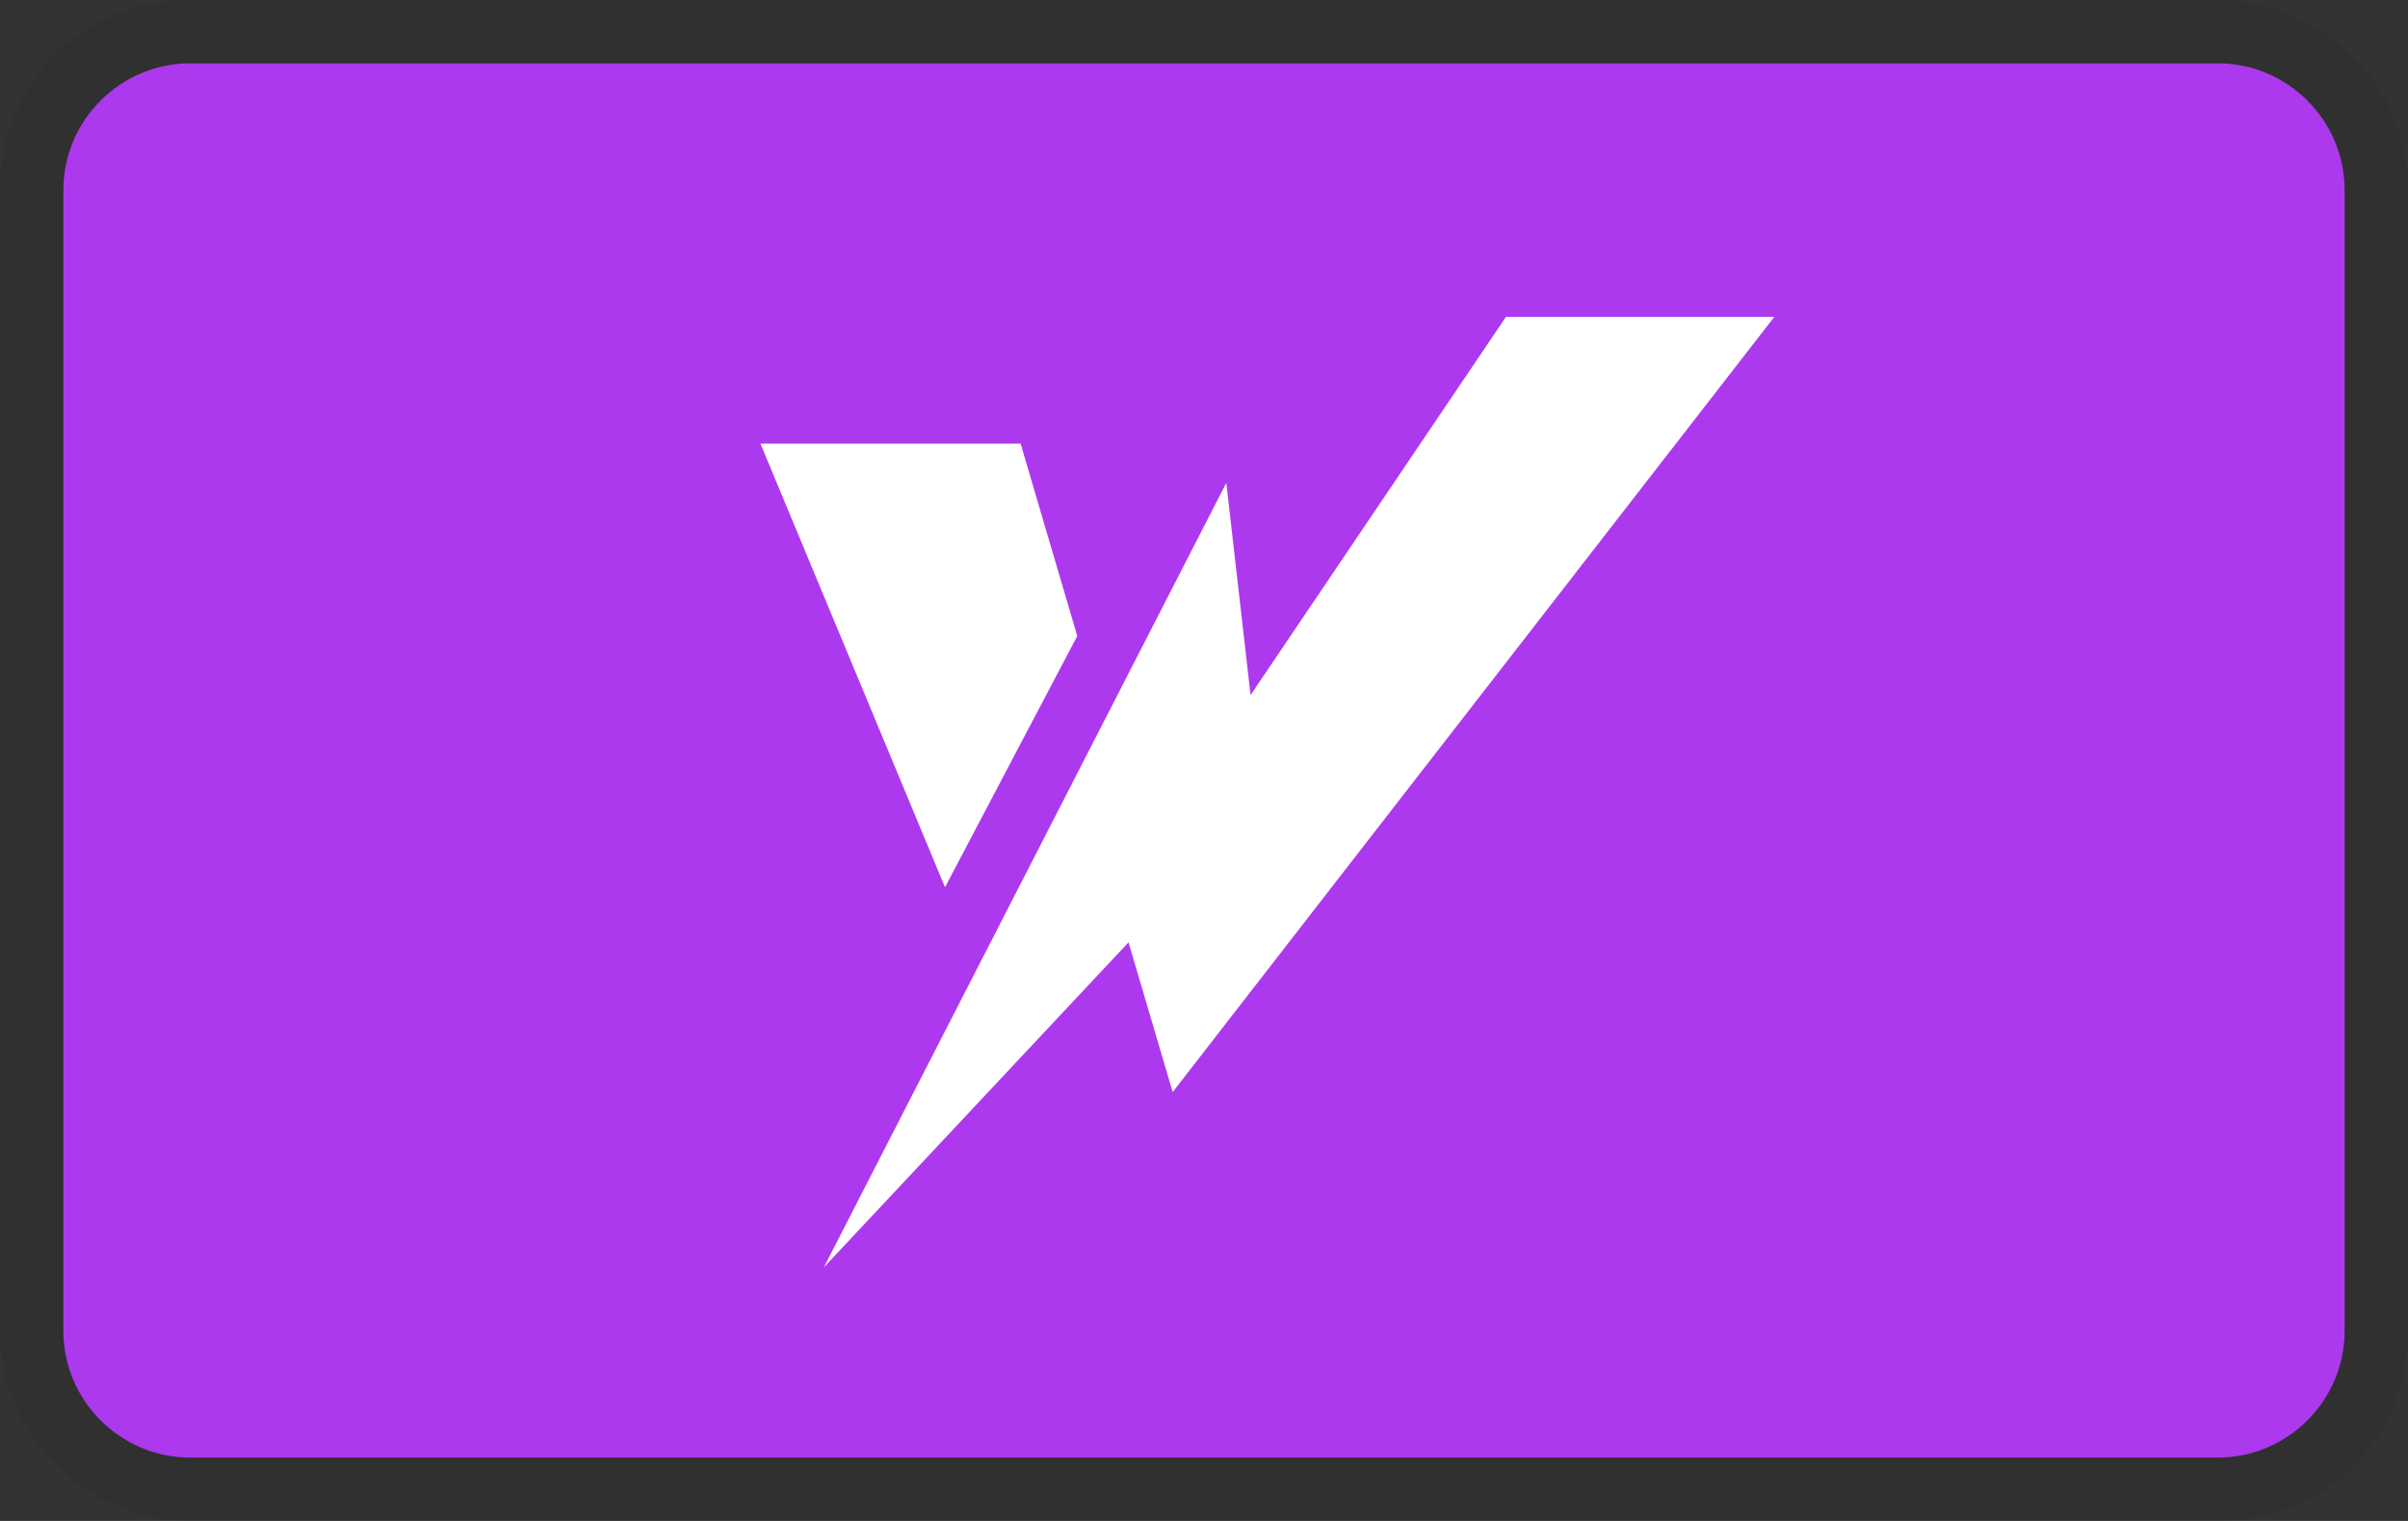 <svg xmlns="http://www.w3.org/2000/svg" width="38" height="24" viewBox="0 0 38 24" role="img" fill="none" aria-labelledby="pi-powerpay"><rect x="0" y="0" width="38" height="24" fill="#333333" stroke="none"/><title id="pi-powerpay">Powerpay</title><g clip-path="url(#pi-powerpay-clip0_16_243)"><path opacity=".07" d="M35 0H3C1.3 0 0 1.3 0 3v18c0 1.7 1.4 3 3 3h32c1.7 0 3-1.3 3-3V3c0-1.7-1.4-3-3-3z" fill="#000"/><path d="M35 1c1.1 0 2 .9 2 2v18c0 1.1-.9 2-2 2H3c-1.1 0-2-.9-2-2V3c0-1.1.9-2 2-2h32z" fill="#AD39EF"/><path d="M16.106 7H12l2.913 7L17 10.036 16.106 7zM23.765 5l-4.03 5.968-.383-3.349L13 20l4.809-5.13.697 2.362L28 5h-4.235z" fill="#fff"/></g><defs><clipPath id="pi-powerpay-clip0_16_243"><path fill="#fff" d="M0 0h38v24H0z"/></clipPath></defs></svg>